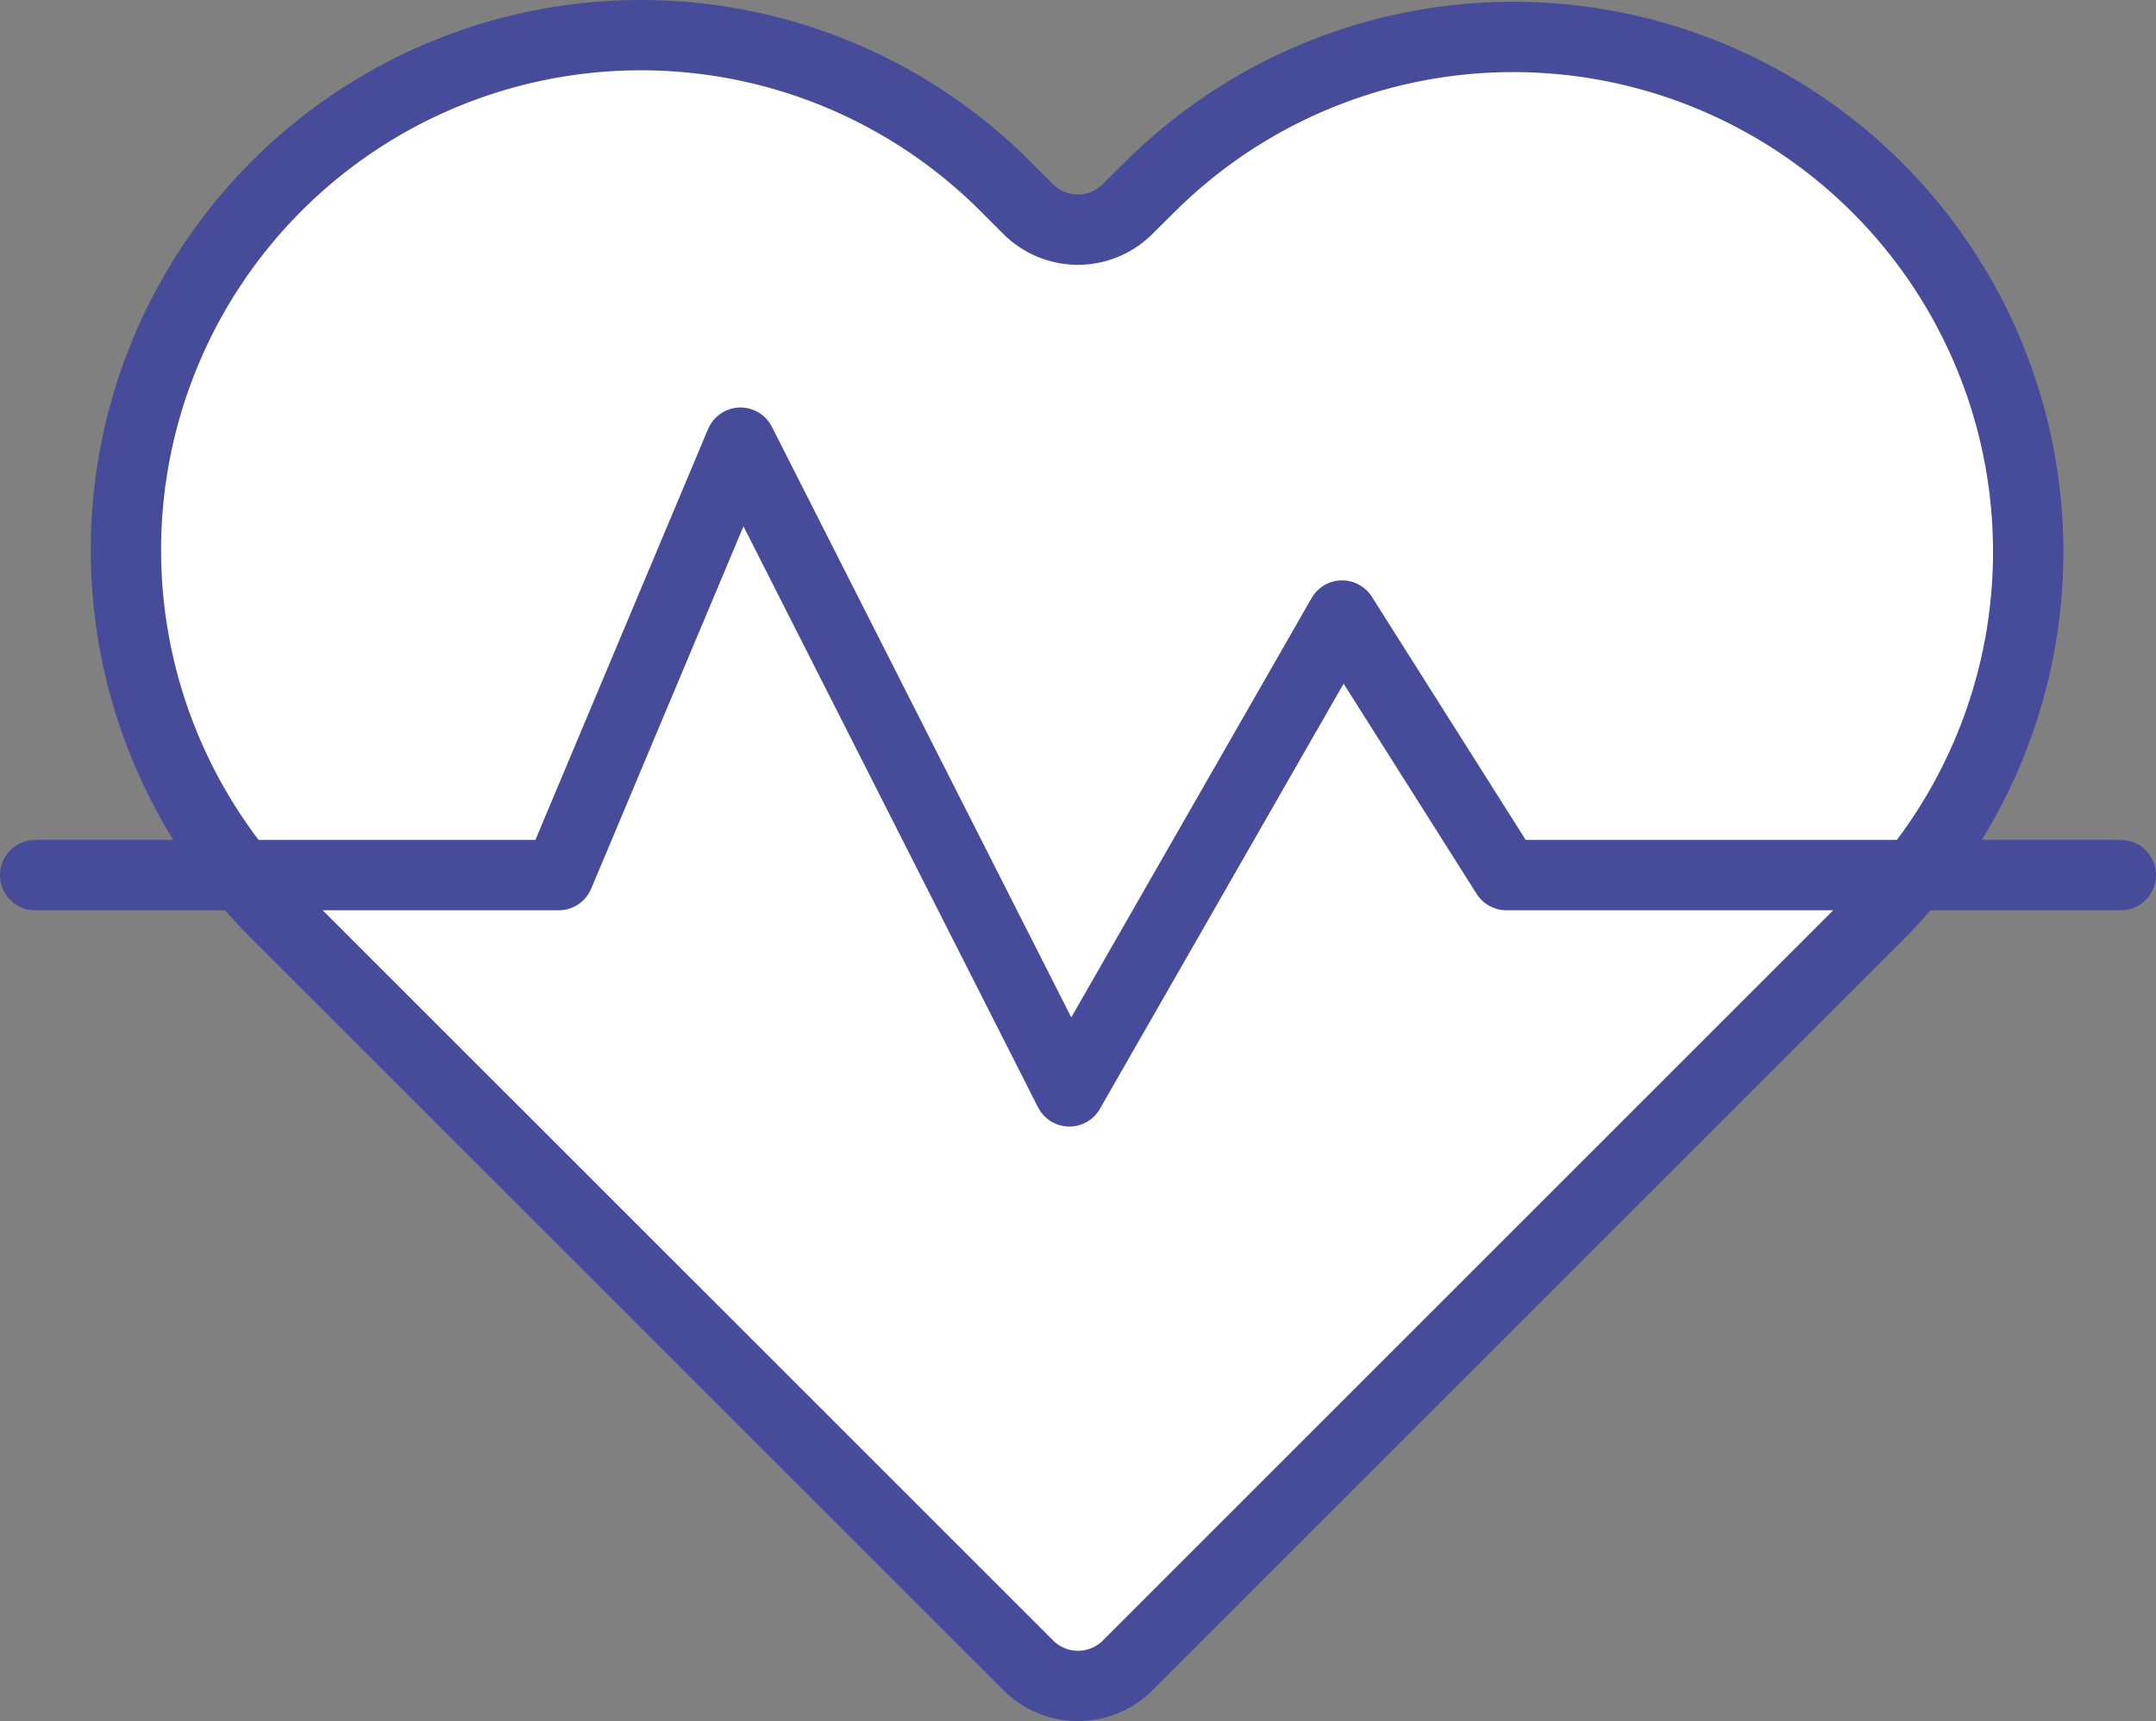 <svg xmlns="http://www.w3.org/2000/svg" width="61.309" height="48.952" viewBox="0 0 61.309 48.952">
  <rect x="0" y="0" width="61.309" height="48.952" fill="#808080" stroke="none"/>
  <g id="Group_1" data-name="Group 1" transform="translate(-874 -644)">
    <g id="icon_stats" data-name="icon / stats" transform="translate(873.165 637.39)">
      <g id="path735">
        <path id="Path_1" data-name="Path 1" d="M32.9,12.556a2,2,0,0,1-2.828,0l-.657-.657a14.644,14.644,0,1,0-20.71,20.71L30.076,53.976a2,2,0,0,0,2.828,0L54.271,32.609A14.644,14.644,0,0,0,33.561,11.9Z" fill="#fff"/>
        <path id="Path_2" data-name="Path 2" d="M32.9,12.556a2,2,0,0,1-2.828,0l-.657-.657a14.644,14.644,0,1,0-20.71,20.71L30.076,53.976a2,2,0,0,0,2.828,0L54.271,32.609A14.644,14.644,0,0,0,33.561,11.9Z" fill="none" stroke="#464c9a" stroke-linecap="round" stroke-linejoin="round" stroke-miterlimit="10" stroke-width="2"/>
      </g>
      <path id="Vector" d="M61.144,31.5H43.671L39,24.117,31.244,37.652,21.892,19.2,16.724,31.5H1.835" fill="none" stroke="#464c9a" stroke-linecap="round" stroke-linejoin="round" stroke-miterlimit="10" stroke-width="2"/>
    </g>
  </g>
</svg>

